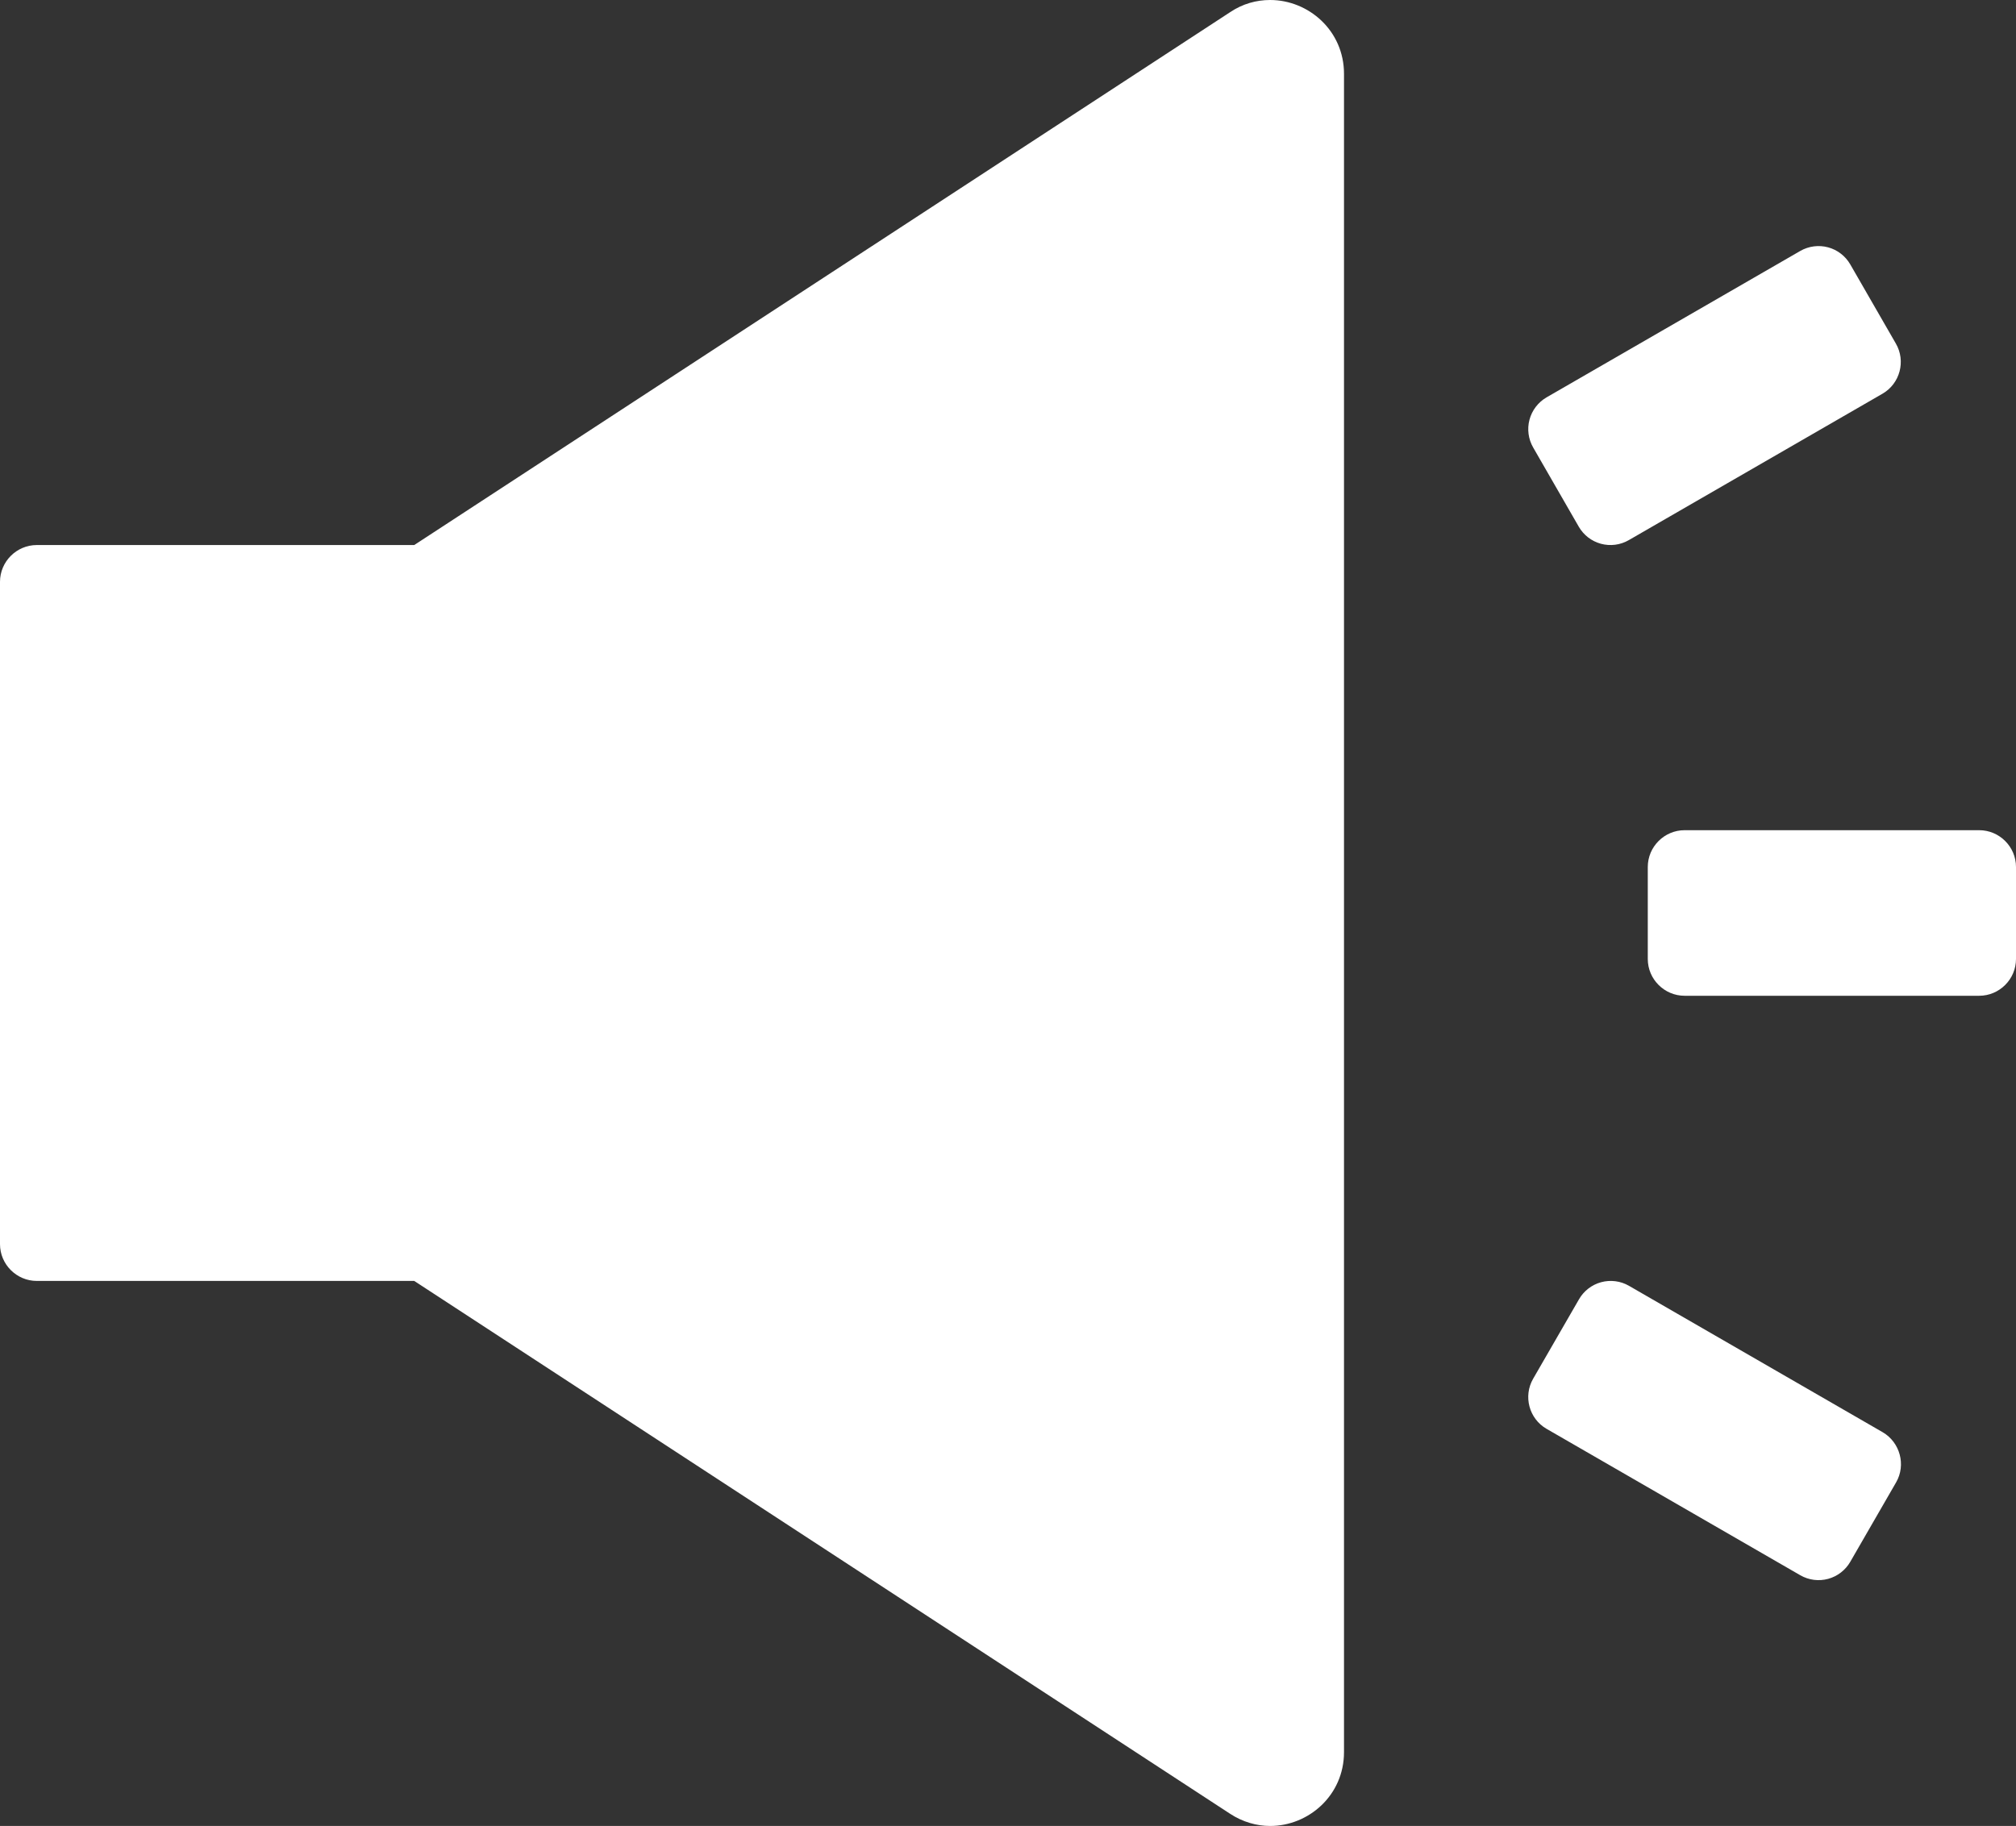 <?xml version="1.0" encoding="UTF-8"?> <svg xmlns="http://www.w3.org/2000/svg" width="117" height="106" viewBox="0 0 117 106" fill="none"><rect x="0" y="0" width="117" height="106" fill="#333333" stroke="none"/> <path d="M109.267 83.145L94.535 74.641C94.293 74.502 94.026 74.412 93.749 74.377C93.473 74.342 93.192 74.361 92.923 74.434C92.653 74.507 92.401 74.633 92.181 74.803C91.96 74.974 91.775 75.186 91.637 75.428L88.979 80.034C88.391 81.049 88.738 82.357 89.753 82.944L104.485 91.448C104.727 91.587 104.994 91.676 105.271 91.712C105.548 91.747 105.829 91.728 106.098 91.655C106.367 91.581 106.619 91.456 106.839 91.285C107.06 91.115 107.245 90.903 107.384 90.661L110.041 86.055C110.629 85.04 110.268 83.732 109.267 83.145V83.145ZM91.623 30.572C91.762 30.814 91.947 31.026 92.167 31.197C92.388 31.367 92.64 31.492 92.909 31.566C93.178 31.639 93.459 31.658 93.736 31.623C94.013 31.587 94.279 31.498 94.522 31.359L109.253 22.855C110.268 22.268 110.616 20.96 110.028 19.945L107.384 15.353C107.245 15.111 107.06 14.898 106.839 14.728C106.619 14.557 106.367 14.432 106.098 14.359C105.829 14.286 105.548 14.266 105.271 14.302C104.994 14.337 104.727 14.427 104.485 14.565L89.753 23.069C89.266 23.353 88.91 23.819 88.765 24.364C88.62 24.91 88.697 25.49 88.979 25.979L91.623 30.572ZM114.863 48.194H97.767C96.592 48.194 95.63 49.155 95.63 50.33V55.67C95.63 56.845 96.592 57.806 97.767 57.806H114.863C116.038 57.806 117 56.845 117 55.67V50.33C117 49.155 116.038 48.194 114.863 48.194ZM73.713 0C72.925 0 72.123 0.214 71.389 0.708L24.041 31.64H2.137C0.962 31.64 0 32.601 0 33.776V72.224C0 73.399 0.962 74.36 2.137 74.36H24.041L71.389 105.292C72.123 105.773 72.938 106 73.713 106C75.943 106 78 104.224 78 101.715V4.285C78 1.776 75.943 0 73.713 0Z" fill="white"></path> </svg> 
